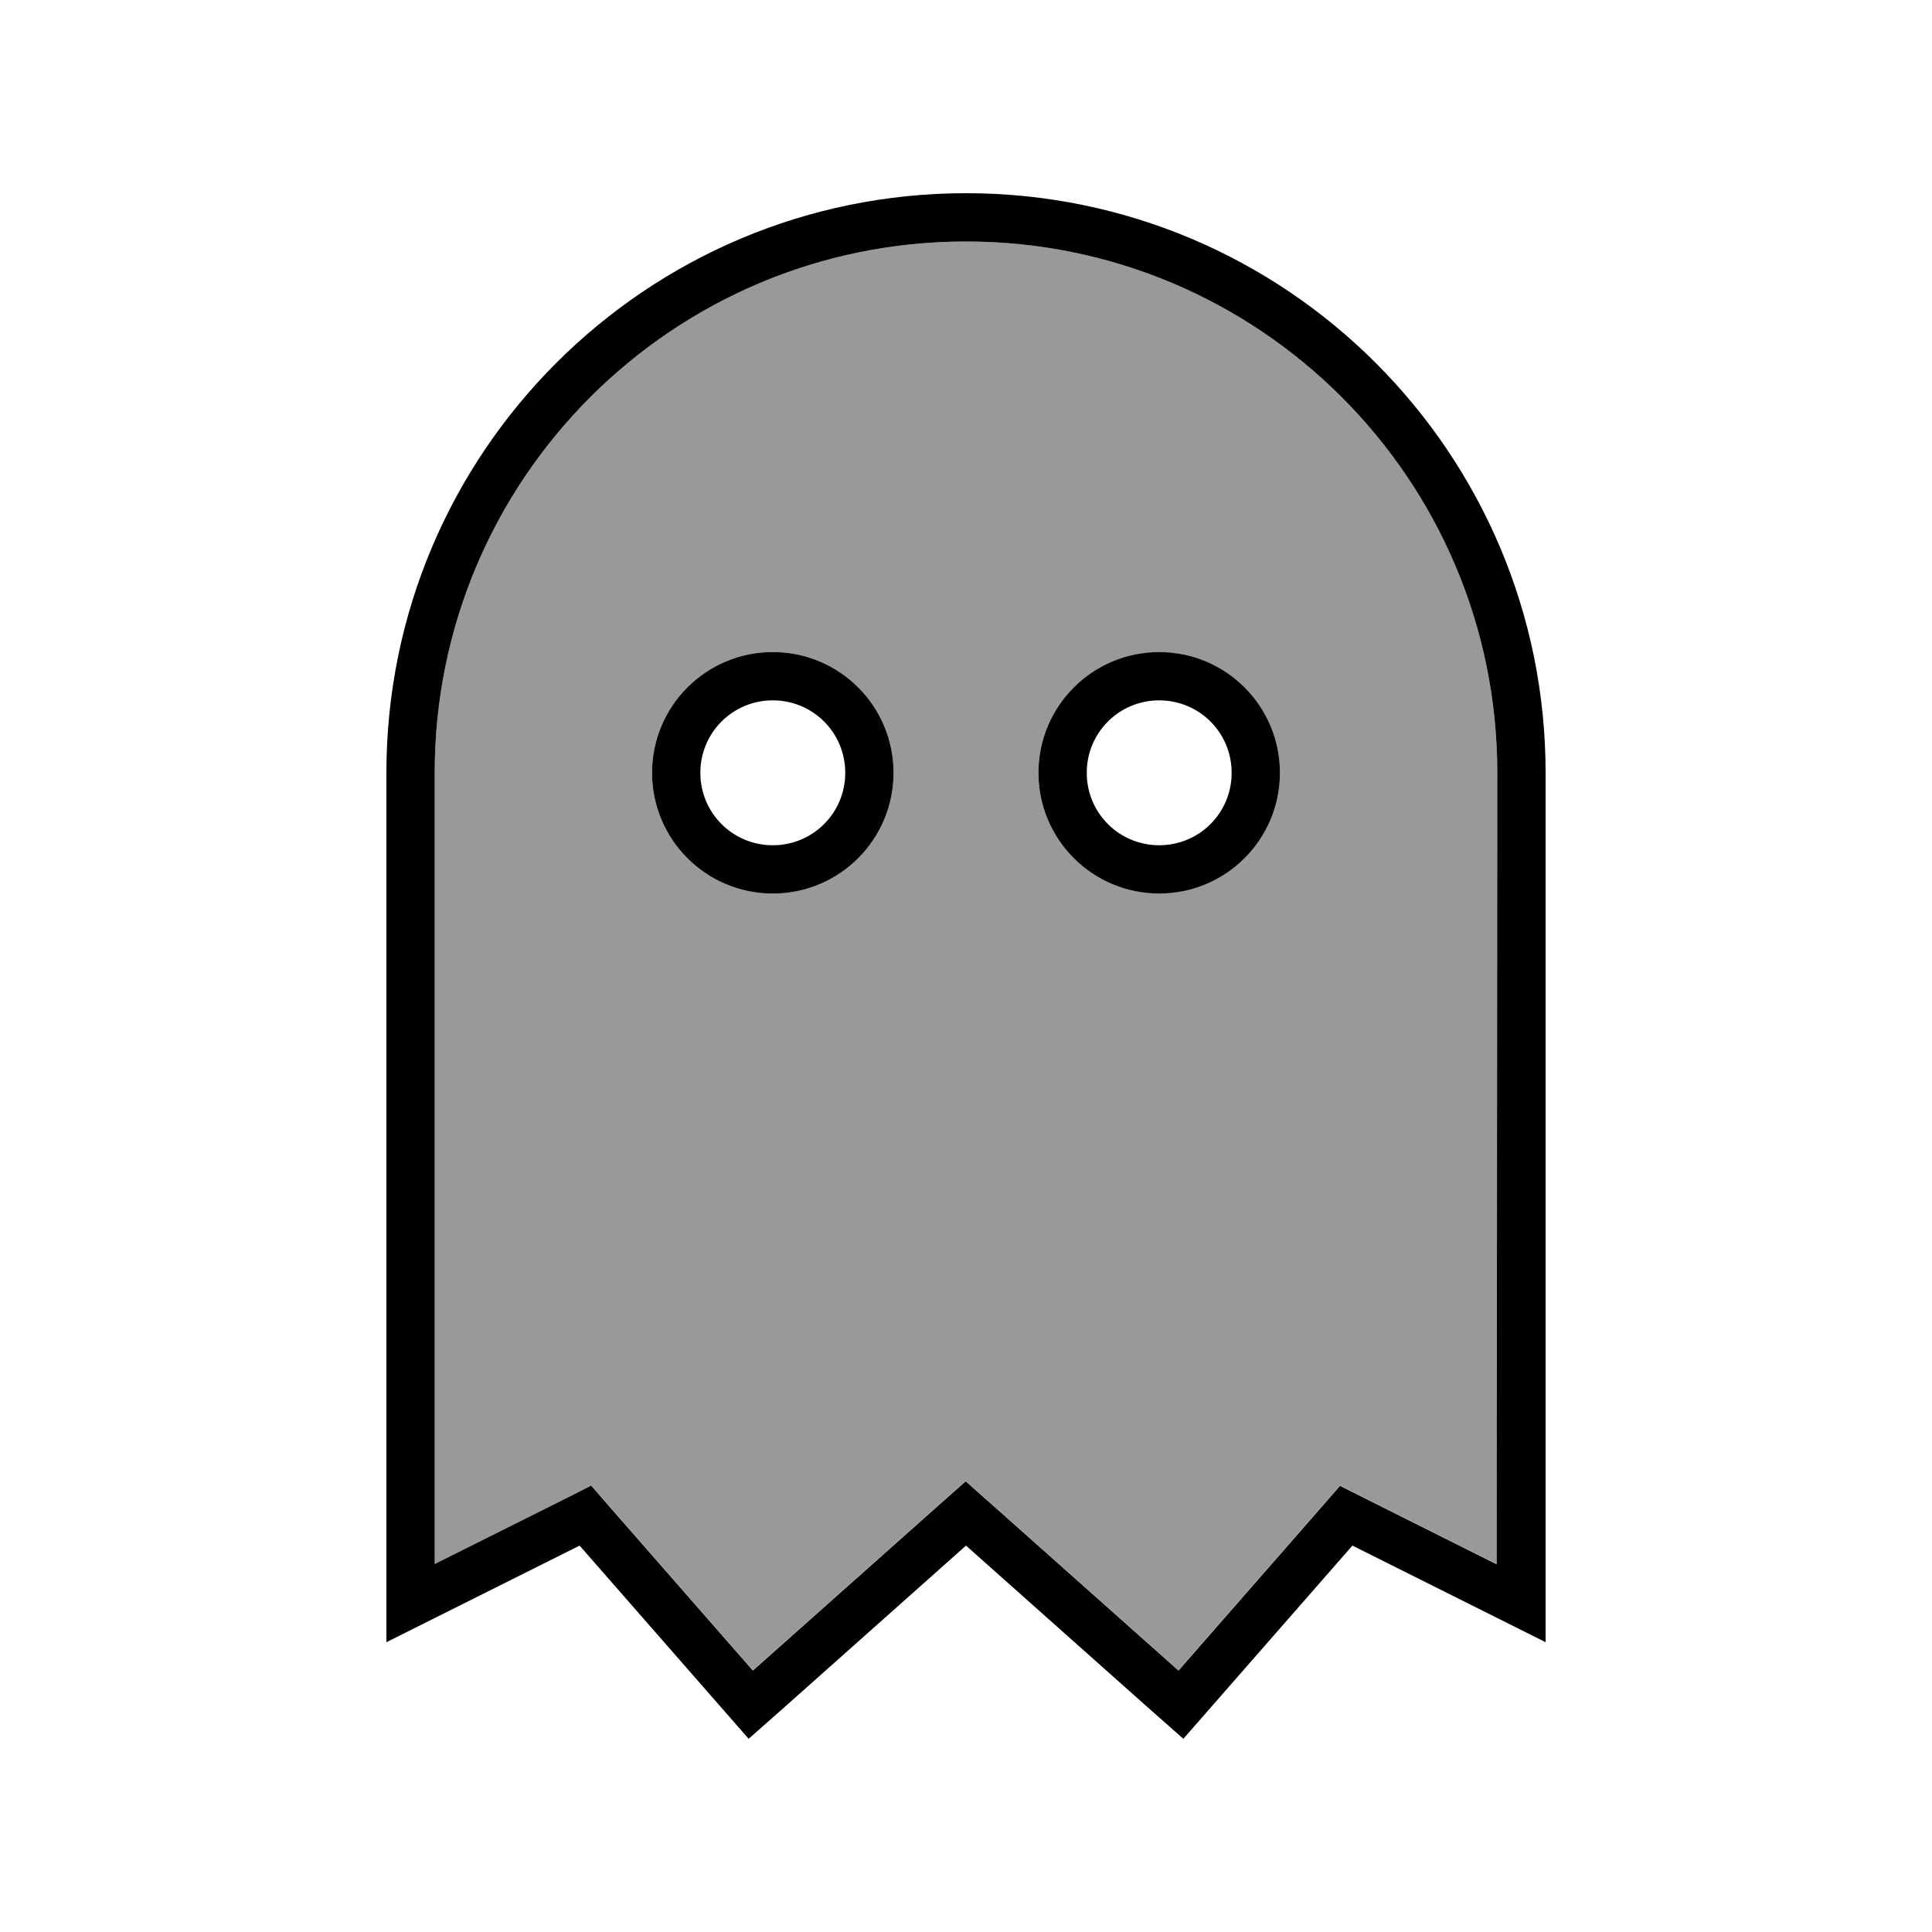 <svg xmlns="http://www.w3.org/2000/svg" viewBox="0 0 640 640"><!--! Font Awesome Pro 7.1.0 by @fontawesome - https://fontawesome.com License - https://fontawesome.com/license (Commercial License) Copyright 2025 Fonticons, Inc. --><path opacity=".4" fill="currentColor" d="M144 256L144 518.1C176.2 502 193.5 493.4 195.9 492.1L204 501.4L249.4 553.3L309.3 500L319.9 490.6L330.5 500L390.4 553.3L435.8 501.4L443.9 492.1C446.3 493.3 463.6 502 495.8 518.1L496 256C496 158.8 417.2 80 320 80C222.8 80 144 158.8 144 256zM296 256C296 278.1 278.1 296 256 296C233.9 296 216 278.1 216 256C216 233.9 233.9 216 256 216C278.1 216 296 233.9 296 256zM424 256C424 278.1 406.1 296 384 296C361.9 296 344 278.1 344 256C344 233.9 361.9 216 384 216C406.1 216 424 233.9 424 256z"/><path fill="currentColor" d="M195.9 492.2L204 501.5L249.4 553.4L309.3 500.1L319.9 490.7L330.5 500.1L390.4 553.4L435.8 501.5L443.9 492.2C446.3 493.4 463.6 502.1 495.8 518.2L496 256C496 158.8 417.2 80 320 80C222.8 80 144 158.8 144 256L144 518.1C176.2 502 193.5 493.4 195.9 492.1zM144 536L128 544L128 256C128 150 214 64 320 64C426 64 512 150 512 256L512 544L448 512C411.9 553.3 393.2 574.6 392 576L380 565.4L320 512L260 565.4L248 576C246.8 574.6 228.1 553.3 192 512L144 536zM256 232C242.7 232 232 242.7 232 256C232 269.3 242.7 280 256 280C269.3 280 280 269.3 280 256C280 242.7 269.3 232 256 232zM296 256C296 278.1 278.1 296 256 296C233.9 296 216 278.1 216 256C216 233.9 233.9 216 256 216C278.1 216 296 233.9 296 256zM360 256C360 269.3 370.7 280 384 280C397.3 280 408 269.3 408 256C408 242.7 397.3 232 384 232C370.7 232 360 242.7 360 256zM384 296C361.9 296 344 278.1 344 256C344 233.9 361.9 216 384 216C406.1 216 424 233.9 424 256C424 278.1 406.1 296 384 296z"/></svg>